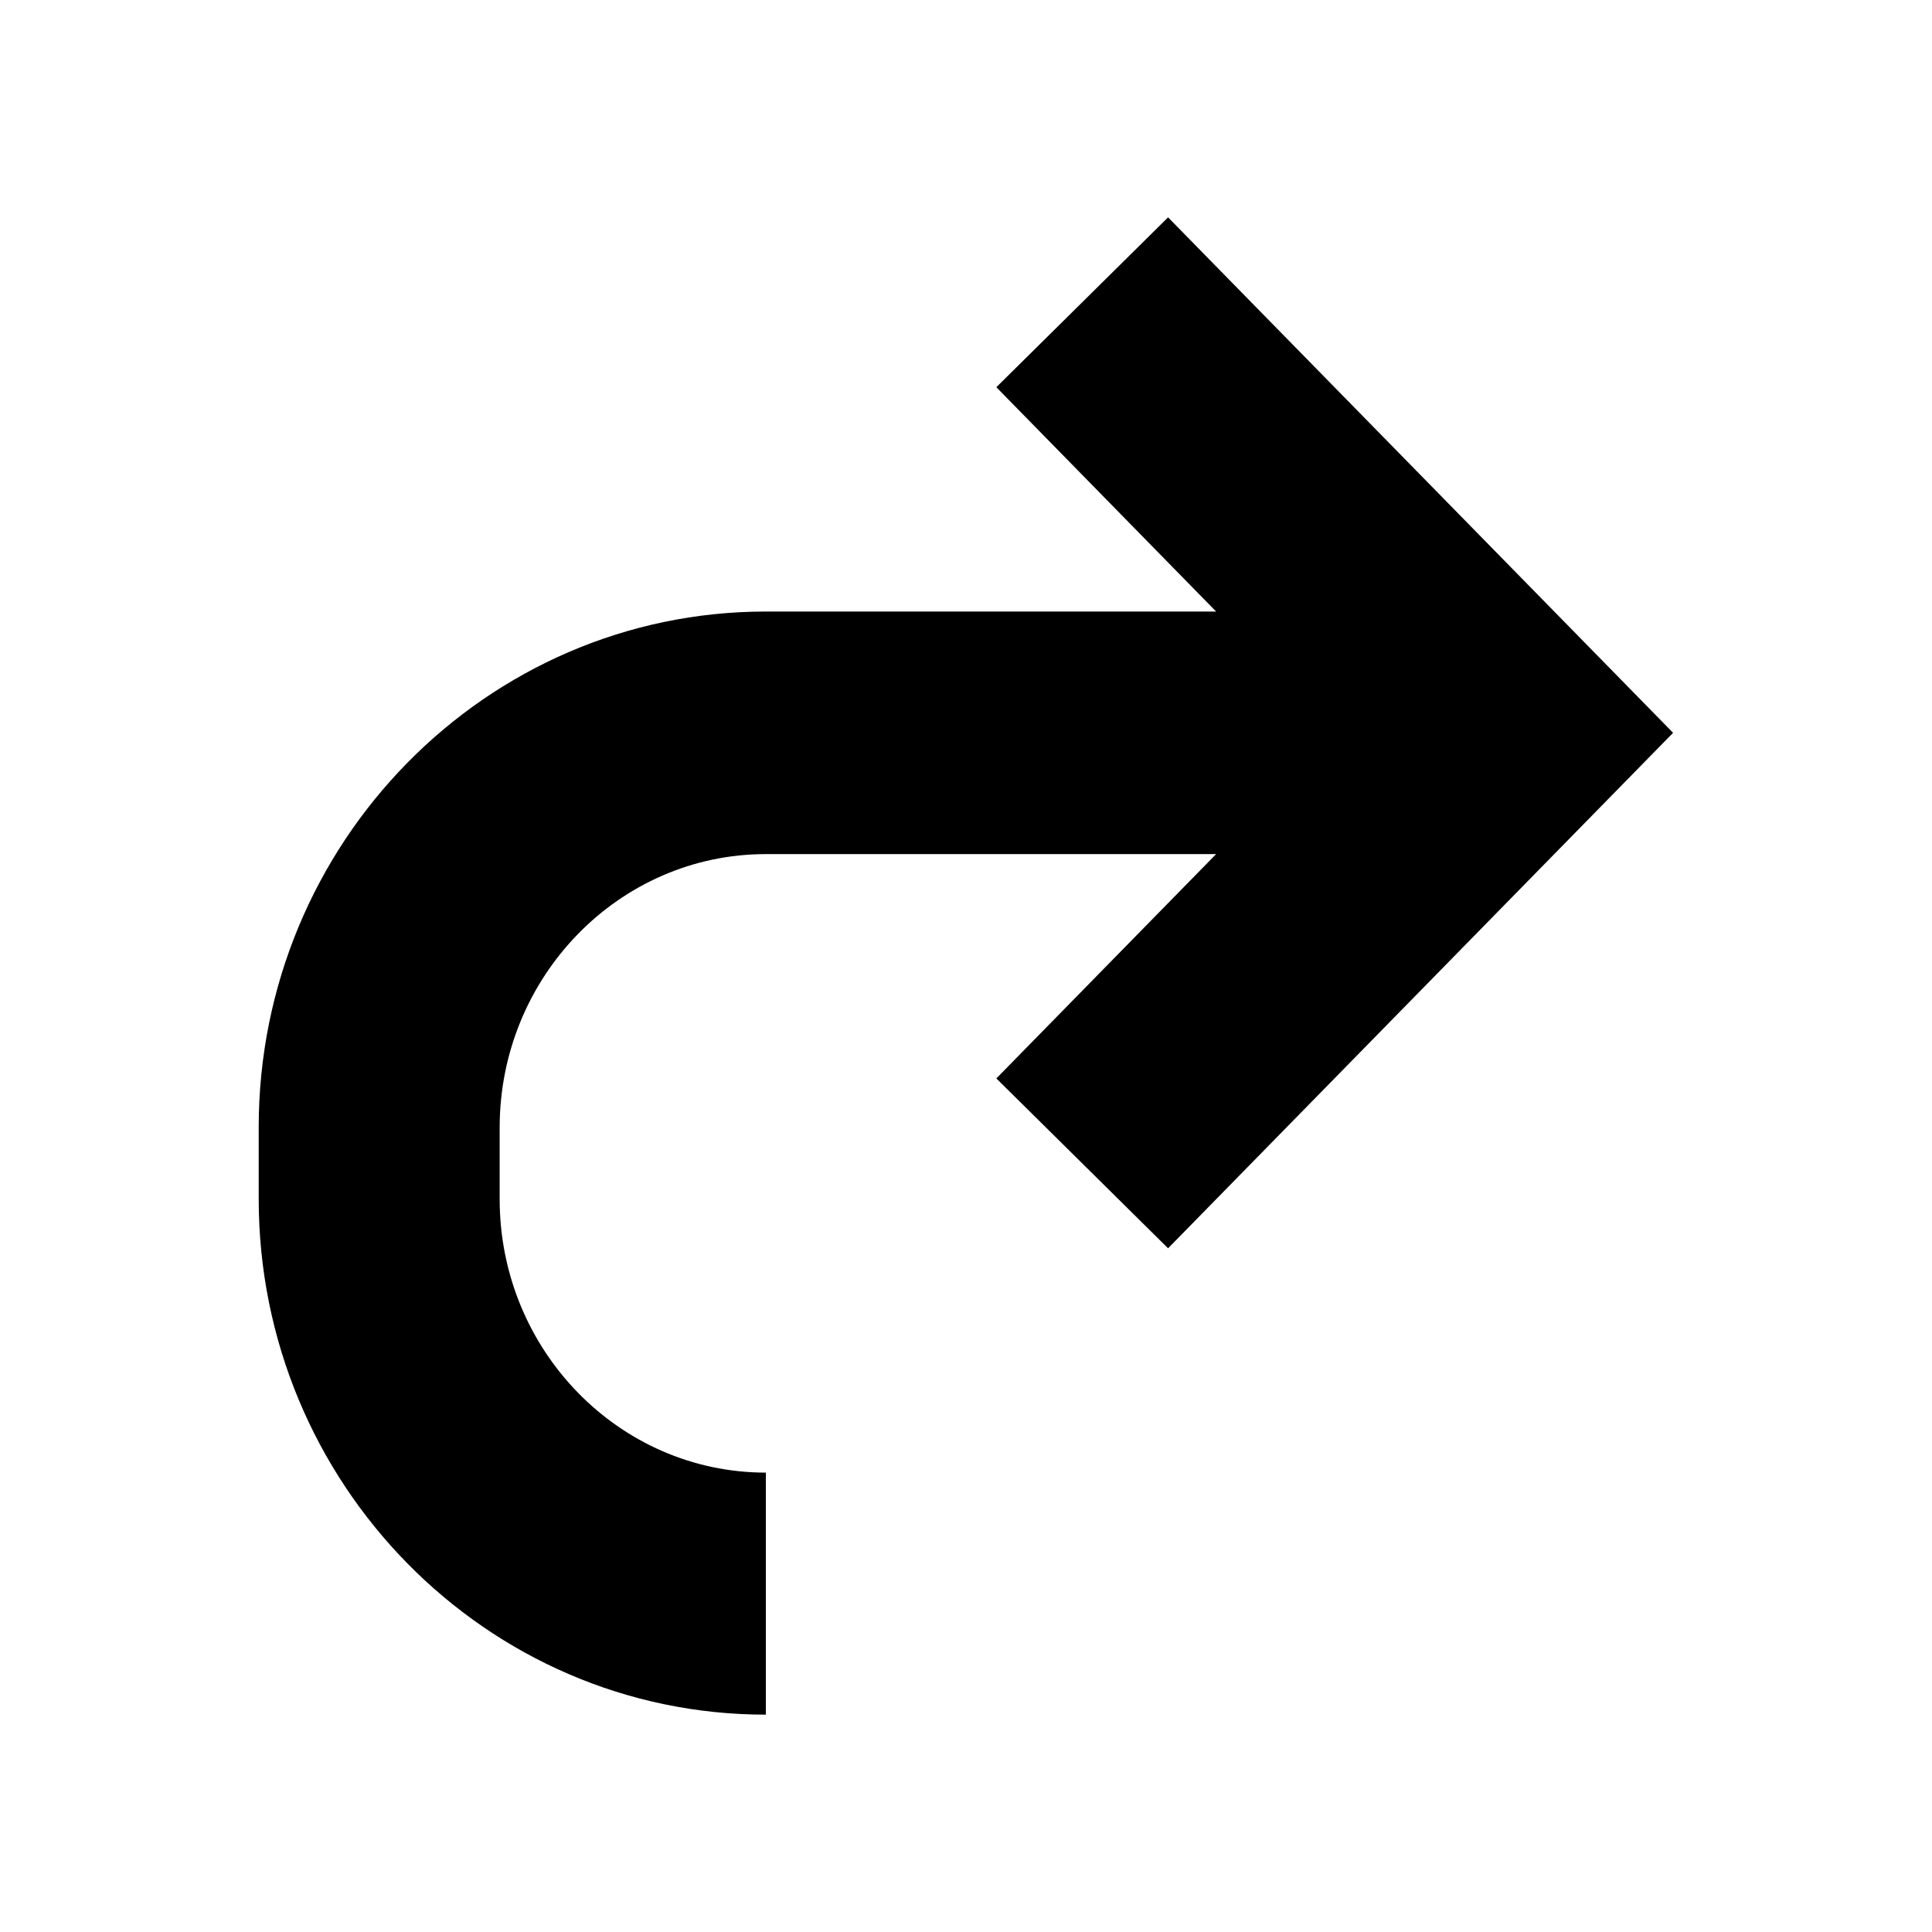 <svg width="72" height="72" viewBox="0 0 72 72" fill="none" xmlns="http://www.w3.org/2000/svg">
<g clip-path="url(#clip0_198_916)">
<mask id="mask0_198_916" style="mask-type:luminance" maskUnits="userSpaceOnUse" x="0" y="0" width="72" height="72">
<path d="M72 0H0V72H72V0Z" fill="white"/>
</mask>
<g mask="url(#mask0_198_916)">
<path d="M43.531 8.1L37.131 14.43L45.321 22.79H28.541C18.121 22.79 9.641 31.41 9.641 42.01V44.68C9.641 55.28 18.121 63.9 28.541 63.9V54.88C23.071 54.88 18.621 50.31 18.621 44.69V42.02C18.621 36.4 23.071 31.83 28.541 31.83H45.321L37.131 40.19L43.531 46.52L62.351 27.31L43.531 8.1Z" fill="black"/>
</g>
</g>
<defs>
<clipPath id="clip0_198_916">
<rect width="72" height="72" fill="white"/>
</clipPath>
</defs>
</svg>
